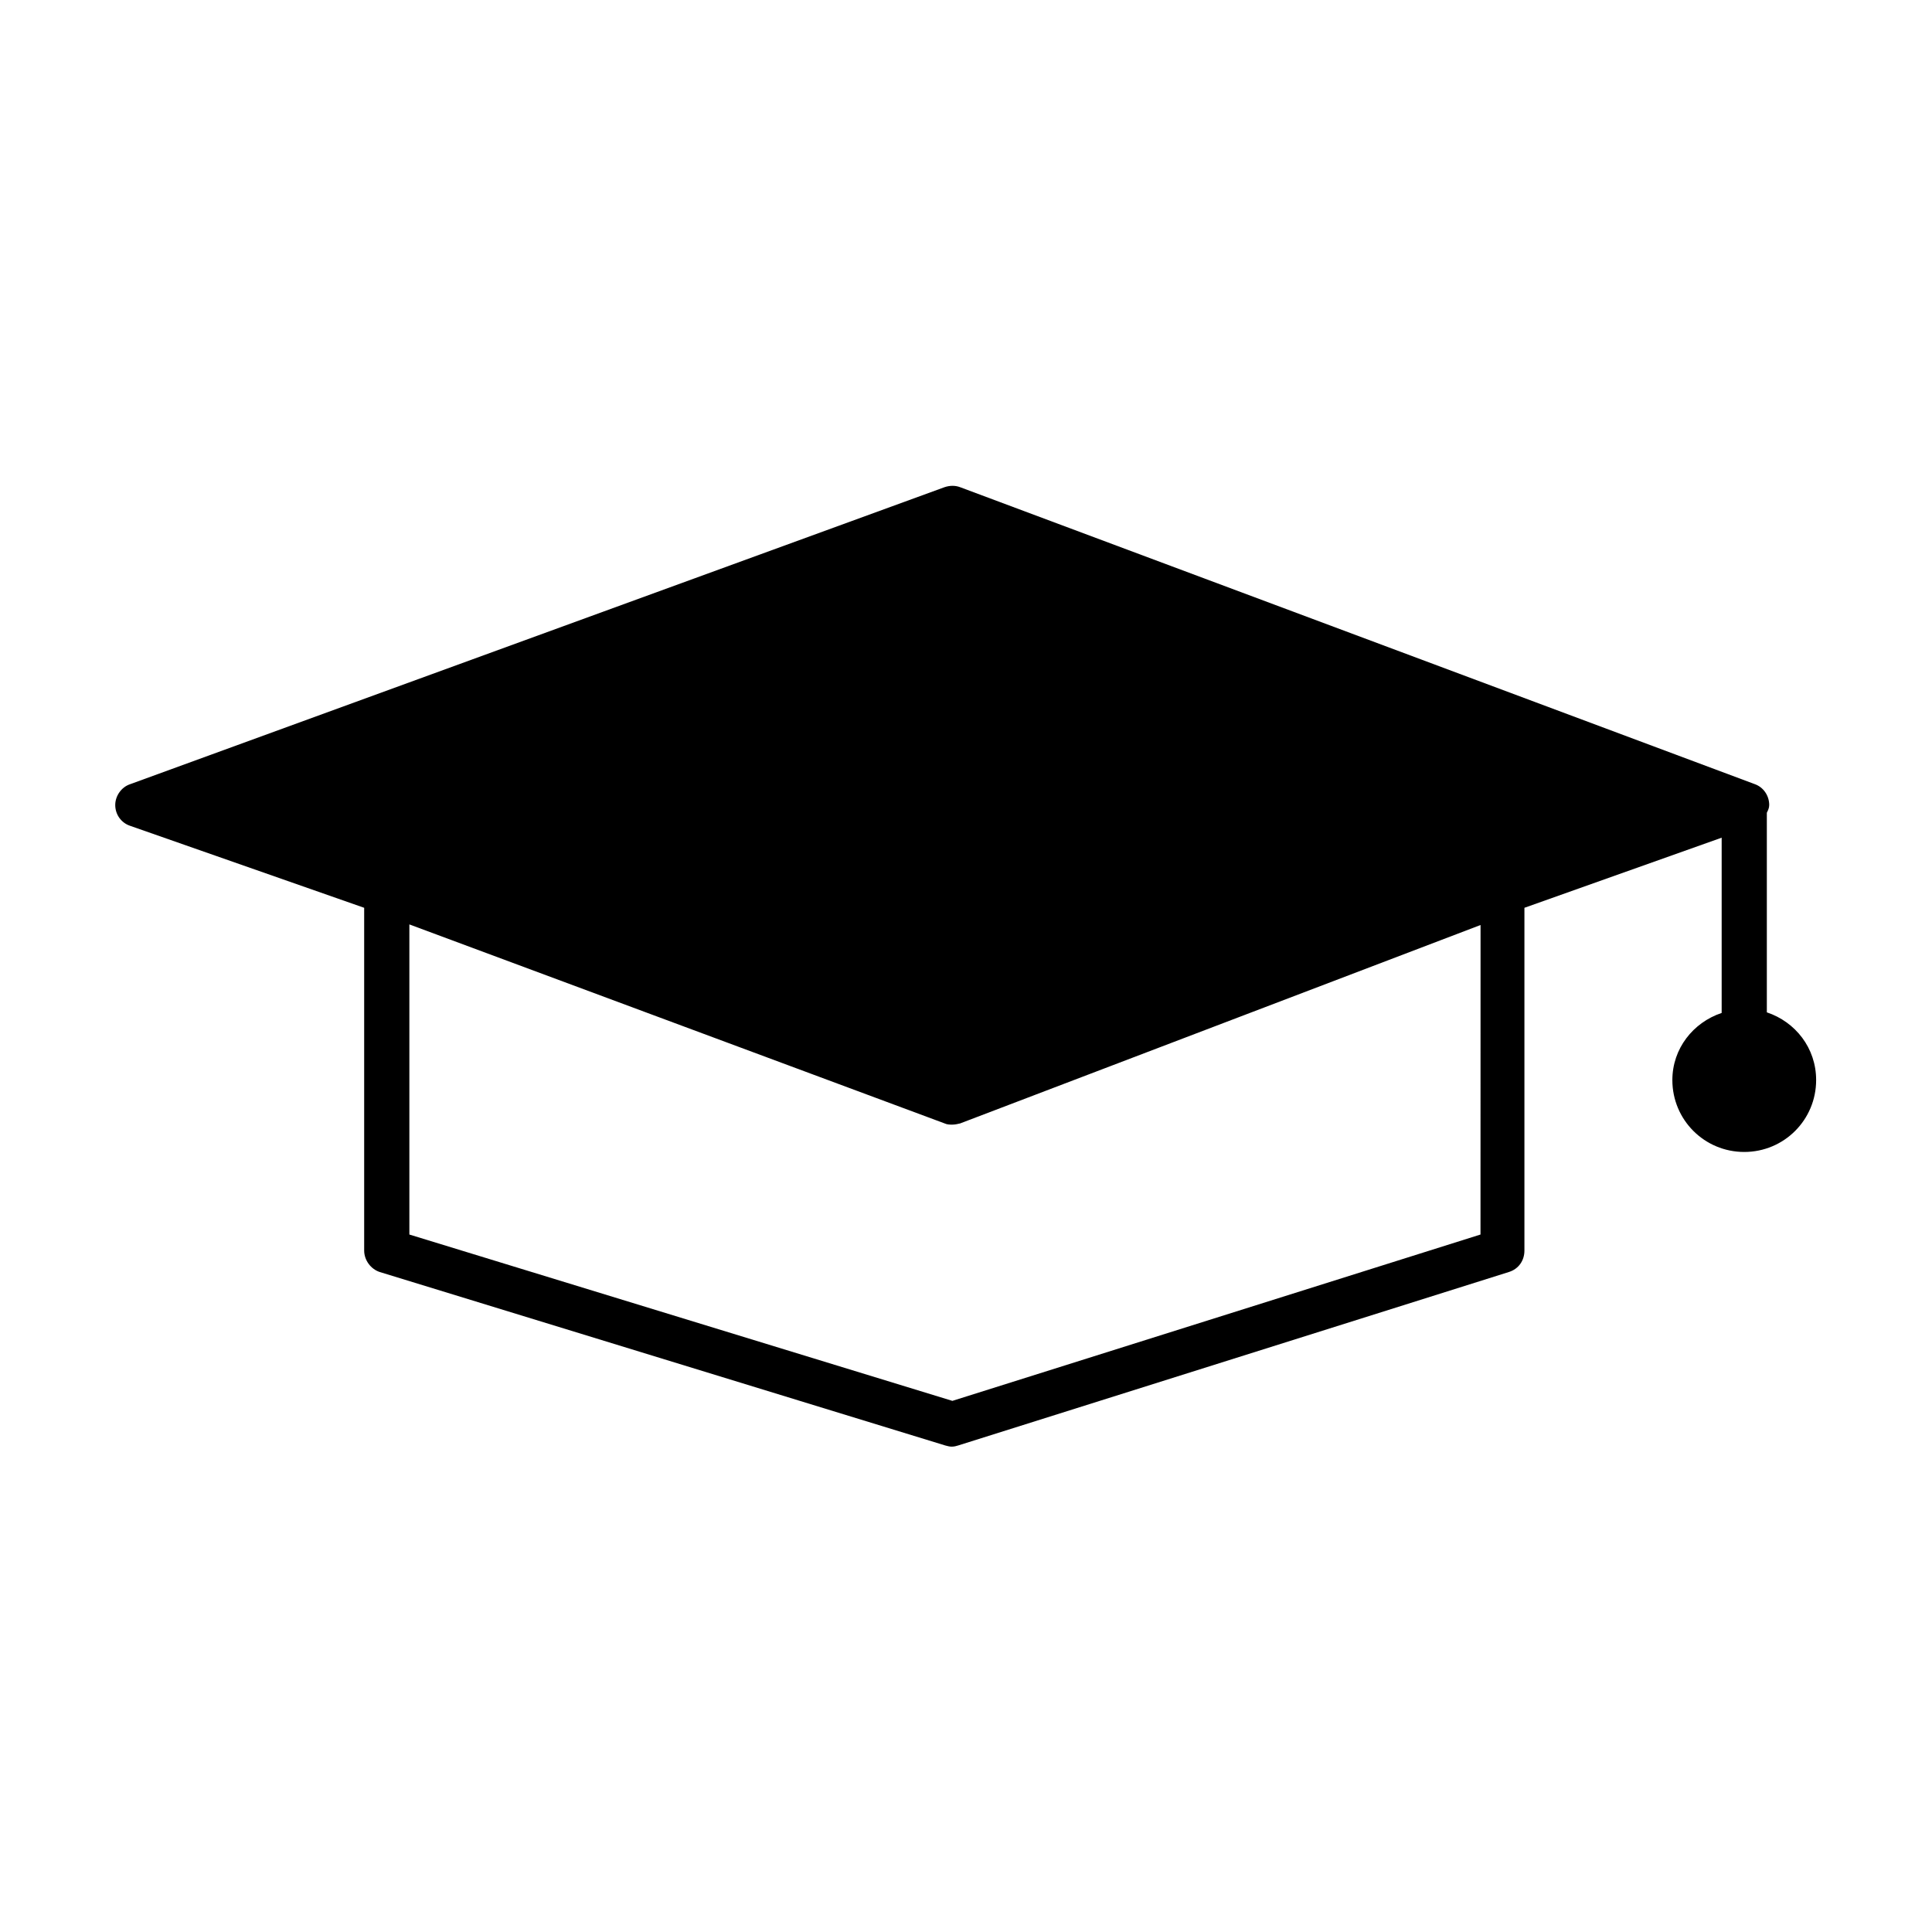 <?xml version="1.0" encoding="UTF-8"?>
<!-- Uploaded to: SVG Repo, www.svgrepo.com, Generator: SVG Repo Mixer Tools -->
<svg fill="#000000" width="800px" height="800px" version="1.1" viewBox="144 144 512 512" xmlns="http://www.w3.org/2000/svg">
 <path d="m612.23 412.28v-52.898c0.316-0.629 0.629-1.258 0.629-2.047 0-2.519-1.574-4.723-3.777-5.512l-210.66-78.719c-1.258-0.473-2.676-0.473-4.094 0l-215.85 78.719c-2.363 0.789-3.938 3.148-3.938 5.512 0 2.519 1.574 4.723 3.938 5.512l62.031 21.727v90.844c0 2.519 1.73 4.879 4.094 5.668l149.88 45.973c0.629 0.156 1.102 0.316 1.73 0.316s1.258-0.156 1.73-0.316l145.95-45.973c2.519-0.789 4.094-2.992 4.094-5.668v-90.844l52.27-18.578v46.445c-7.559 2.519-13.066 9.445-13.066 17.789 0 10.547 8.5 19.051 19.051 19.051 10.547 0 19.051-8.5 19.051-19.051 0.004-8.5-5.508-15.43-13.066-17.949zm-75.883 58.883-139.96 44.082-143.9-44.082v-82.184l141.86 52.742c0.629 0.316 1.418 0.316 2.047 0.316s1.418-0.156 2.047-0.316l137.92-52.586z"/>
</svg>